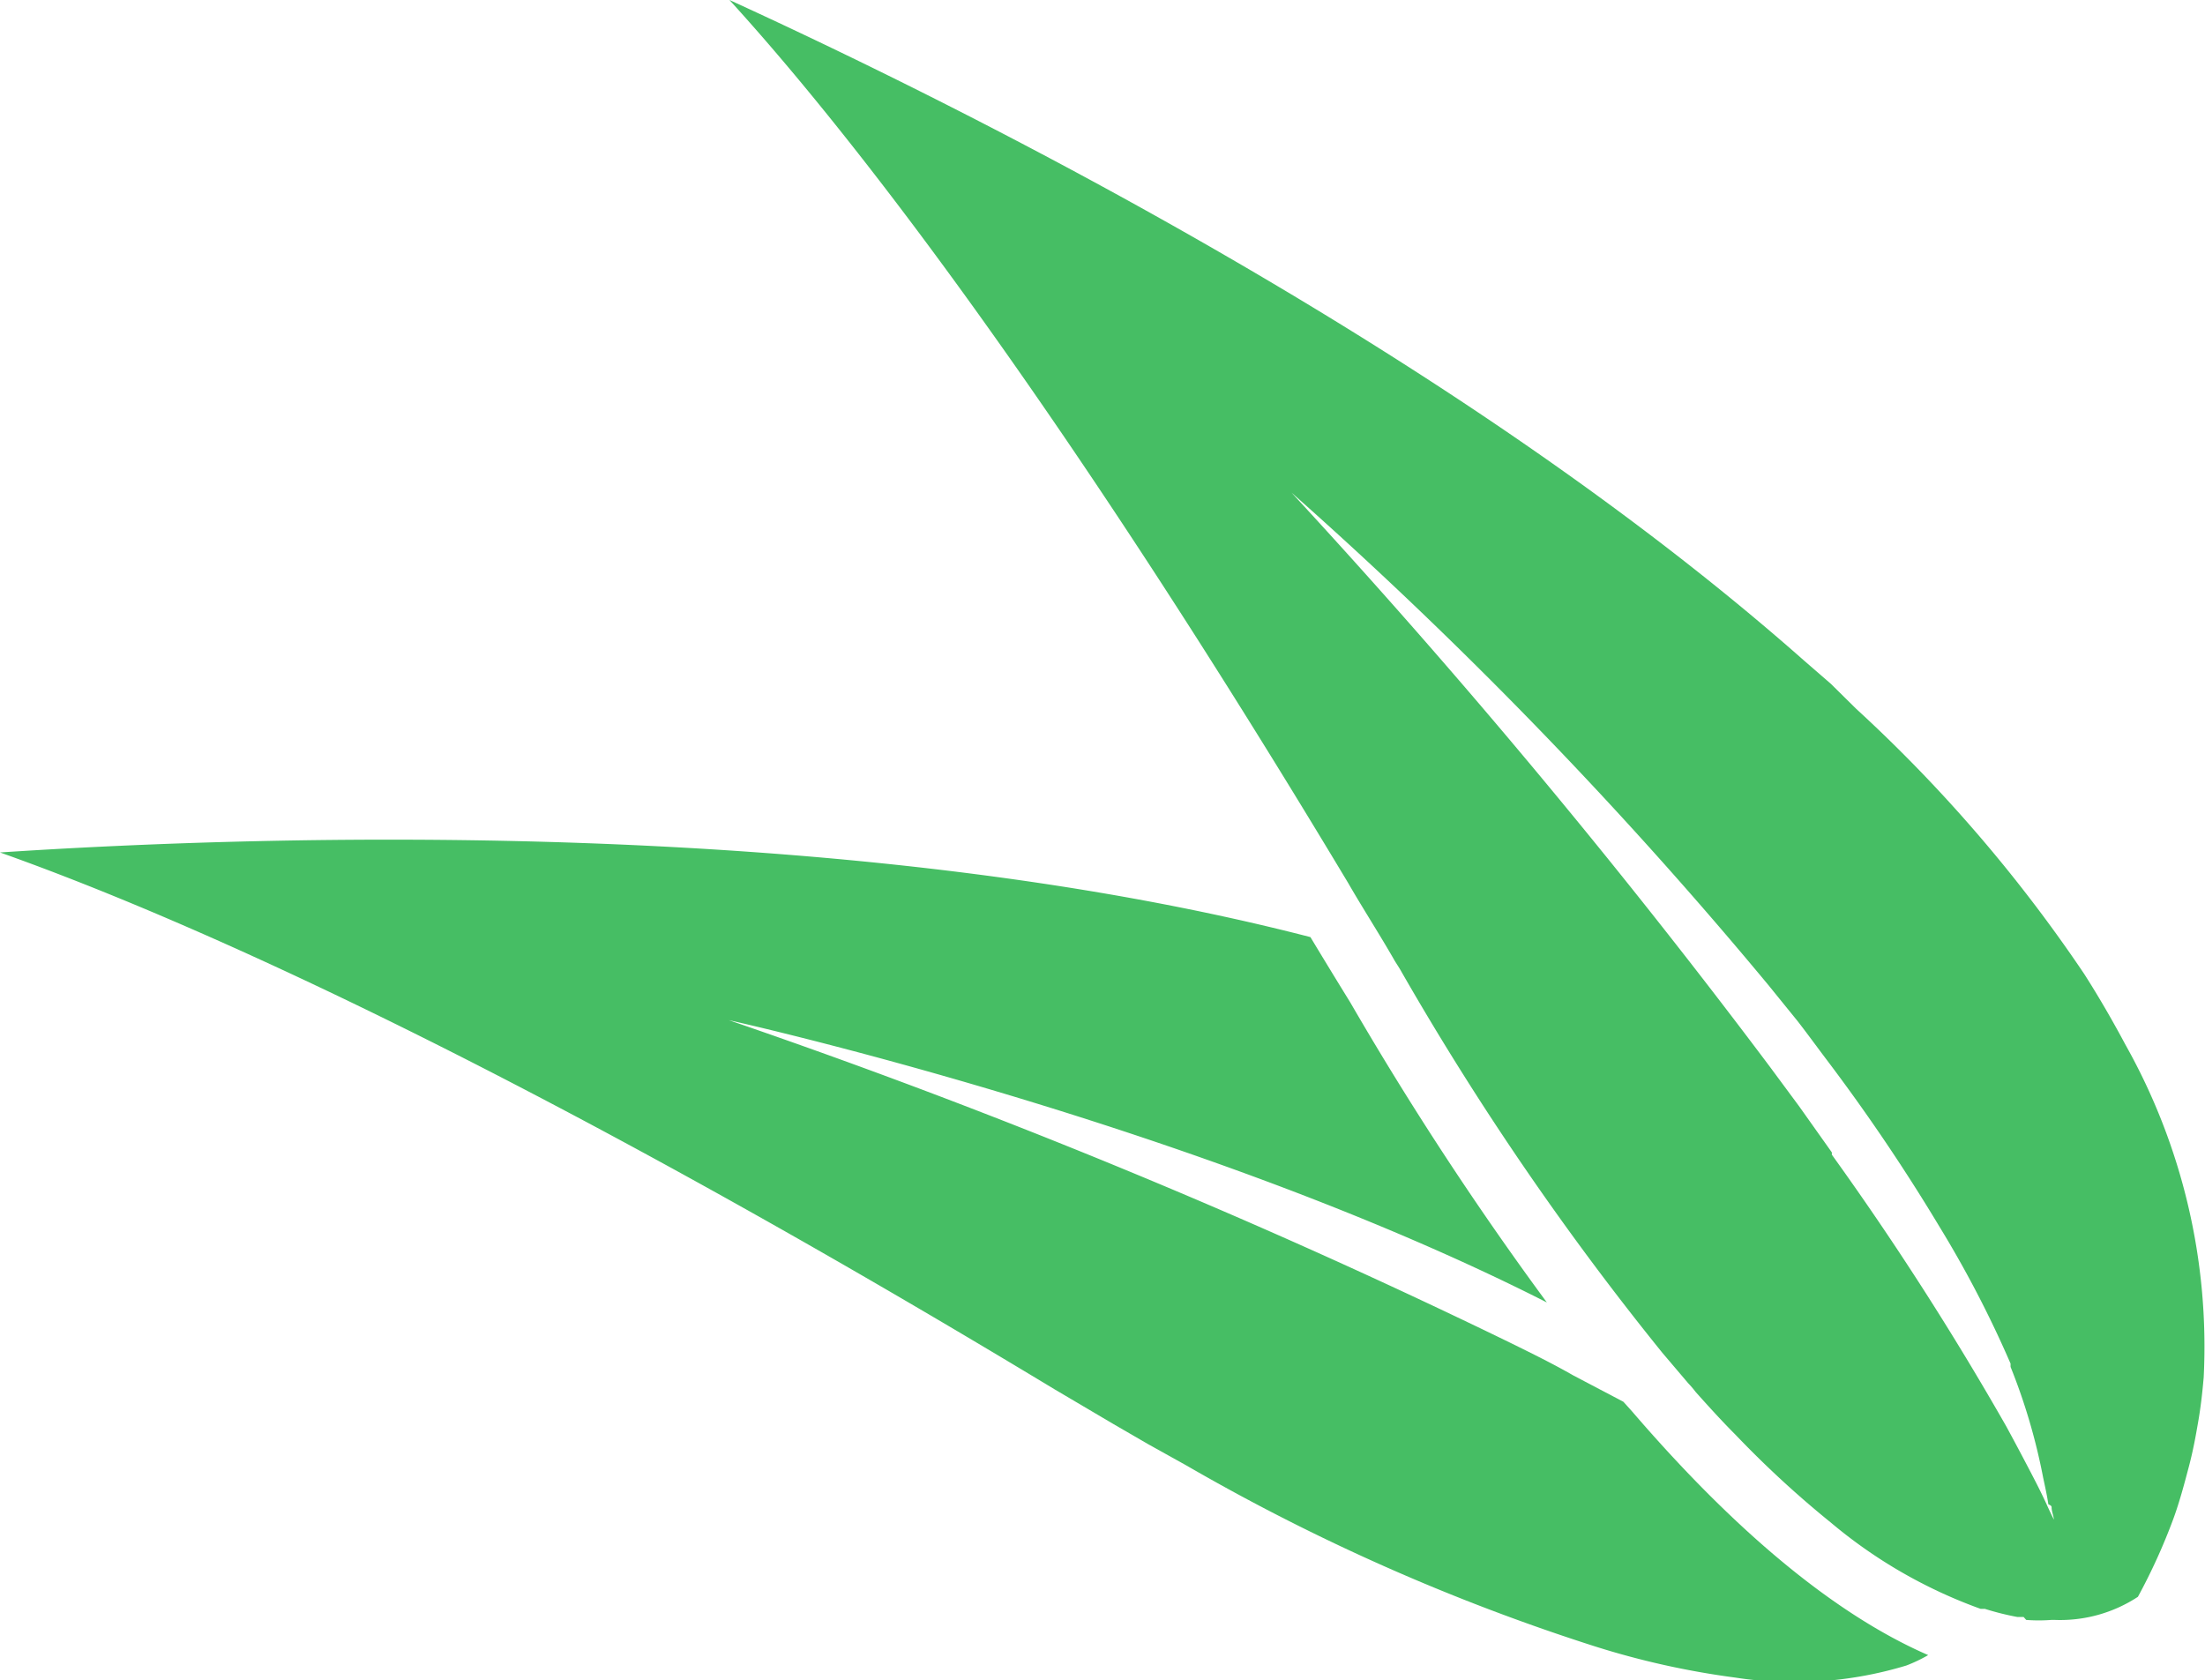 <svg id="レイヤー_1" data-name="レイヤー 1" xmlns="http://www.w3.org/2000/svg" viewBox="0 0 67.71 51.6"><defs><style>.cls-1{fill:#46be64;}</style></defs><path class="cls-1" d="M47.5,40c-10.84-5.51-25.12-8.67-25.12-8.67a211.43,211.43,0,0,1,24,9.91c.67.33,1.32.65,1.93,1l1.54.81.27.3c3.61,4.2,6.65,6.42,9.09,7.48a4.64,4.64,0,0,1-.67.32,11.85,11.85,0,0,1-5.26.37A25.17,25.17,0,0,1,49,50.57,63.86,63.86,0,0,1,36.42,45l-1.15-.64-1.07-.62-1.83-1.08C15.64,32.55,5.44,28.11,0,26.18c8.48-.56,26.05-1.07,40.24,2.6.41.68.8,1.32,1.22,2A101,101,0,0,0,47.5,40Z"/><path class="cls-1" d="M62.22,49.75a5.08,5.08,0,0,0,.77,0h.11a4.35,4.35,0,0,0,2.55-.71,18.31,18.31,0,0,0,1.09-2.4c.19-.52.33-1.05.47-1.58s.21-.93.29-1.39.13-.91.17-1.37a18.92,18.92,0,0,0-2.4-10.21c-.39-.73-.81-1.46-1.27-2.18a45.58,45.58,0,0,0-7-8.14L56.22,21l-.83-.72C44.72,10.85,29.85,3.41,22.4,0c3.65,4,10,12.12,19,27.12.23.4.47.79.72,1.2s.47.77.71,1.19c.08.13.15.23.22.36a89.27,89.27,0,0,0,8,11.68l.79.93a3,3,0,0,1,.23.27c.42.47.82.91,1.23,1.32a30.94,30.94,0,0,0,2.92,2.69,15.06,15.06,0,0,0,4.6,2.65l.13,0a8.45,8.45,0,0,0,1,.25l.19,0ZM63,46.3c0,.12.06.25.07.37L63,46.53l-.09-.19c-.09-.2-.21-.46-.4-.83s-.52-1-.9-1.7a94,94,0,0,0-5.36-8.35.25.25,0,0,0,0-.07l-1-1.41-.91-1.23,0,0A224.92,224.92,0,0,0,39.66,15.13,137.18,137.18,0,0,1,54.3,30.25l.9,1.11c.31.4.6.8.91,1.21a58.05,58.05,0,0,1,3.45,5.11,33.76,33.76,0,0,1,2.18,4.2,1,1,0,0,0,0,.1,18.43,18.43,0,0,1,1,3.4c.06.28.12.55.16.82C63,46.24,63,46.27,63,46.3Z"/></svg>